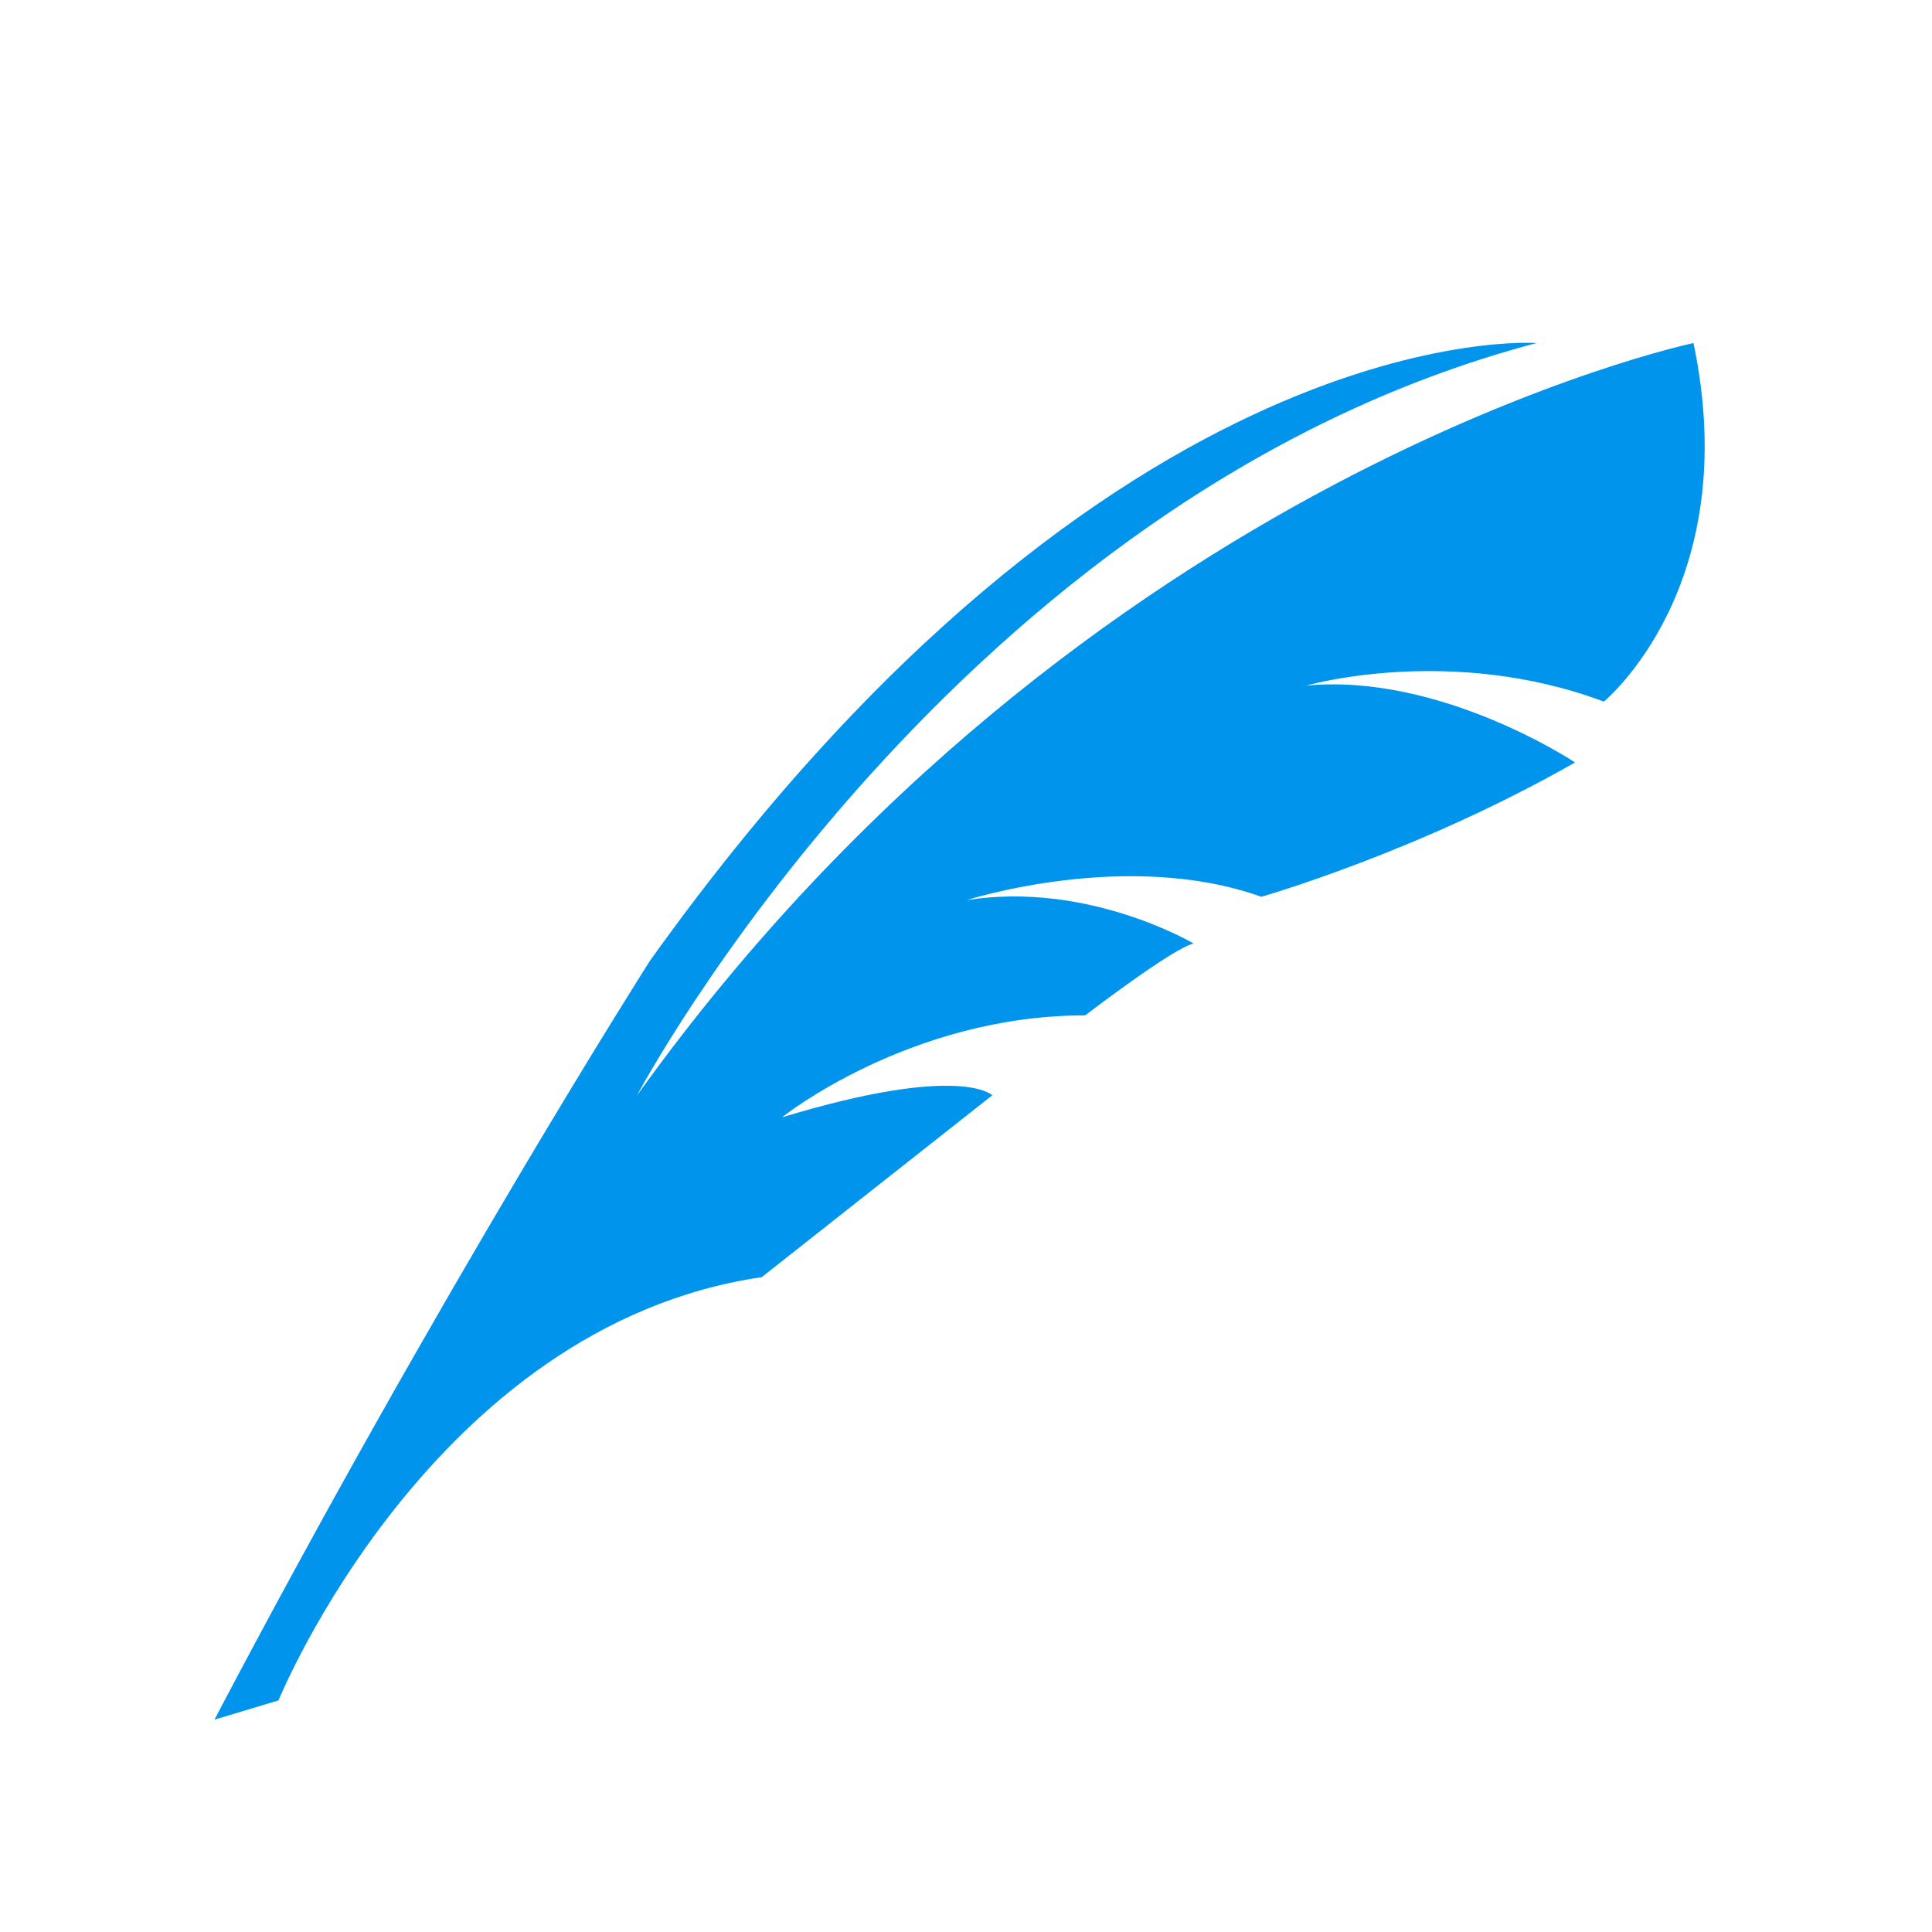 <?xml version="1.0" encoding="utf-8"?>
<svg viewBox="0 0 500 500" xmlns="http://www.w3.org/2000/svg">
  <path id="path14" style="fill-opacity: 1; fill-rule: nonzero; stroke: none; fill: rgba(0, 0, 0, 0);" d="M 500 500.001 L 0 500.001 L 0 0.001 L 500 0.001 L 500 500.001"/>
  <g transform="matrix(0.074, 0, 0, -0.074, 0, 1037.037)">
    <path id="path16" style="stroke: none; fill: rgb(0, 148, 236);" d="M 750 8000.003 L 973.91 8067.163 C 973.91 8067.163 1508.94 9378.583 2663.96 9547.413 L 3470.29 10183.473 C 3470.29 10183.473 3361.51 10296.563 2734.54 10106.253 C 2734.54 10106.253 3179.56 10463.033 3795.29 10463.033 C 3795.29 10463.033 4107.79 10702.773 4174.95 10713.923 C 4174.95 10713.923 3806.52 10933.323 3381.09 10866.093 C 3381.09 10866.093 3940.82 11046.133 4411.11 10877.733 C 4411.11 10877.733 4959.7 11034.083 5508.28 11347.533 C 5508.28 11347.533 5038.08 11661.053 4567.86 11616.213 C 4567.86 11616.213 5071.7 11761.813 5609.06 11560.293 C 5609.06 11560.293 6101.71 11963.353 5922.56 12814.263 C 5922.56 12814.263 3795.29 12366.393 2227.85 10183.133 C 2227.85 10183.133 3336.25 12276.823 5373.98 12814.263 C 5373.98 12814.263 3896.13 12926.213 2272.68 10653.343 C 2272.68 10653.343 1544.88 9511.473 750 8000.003"/>
  </g>
</svg>